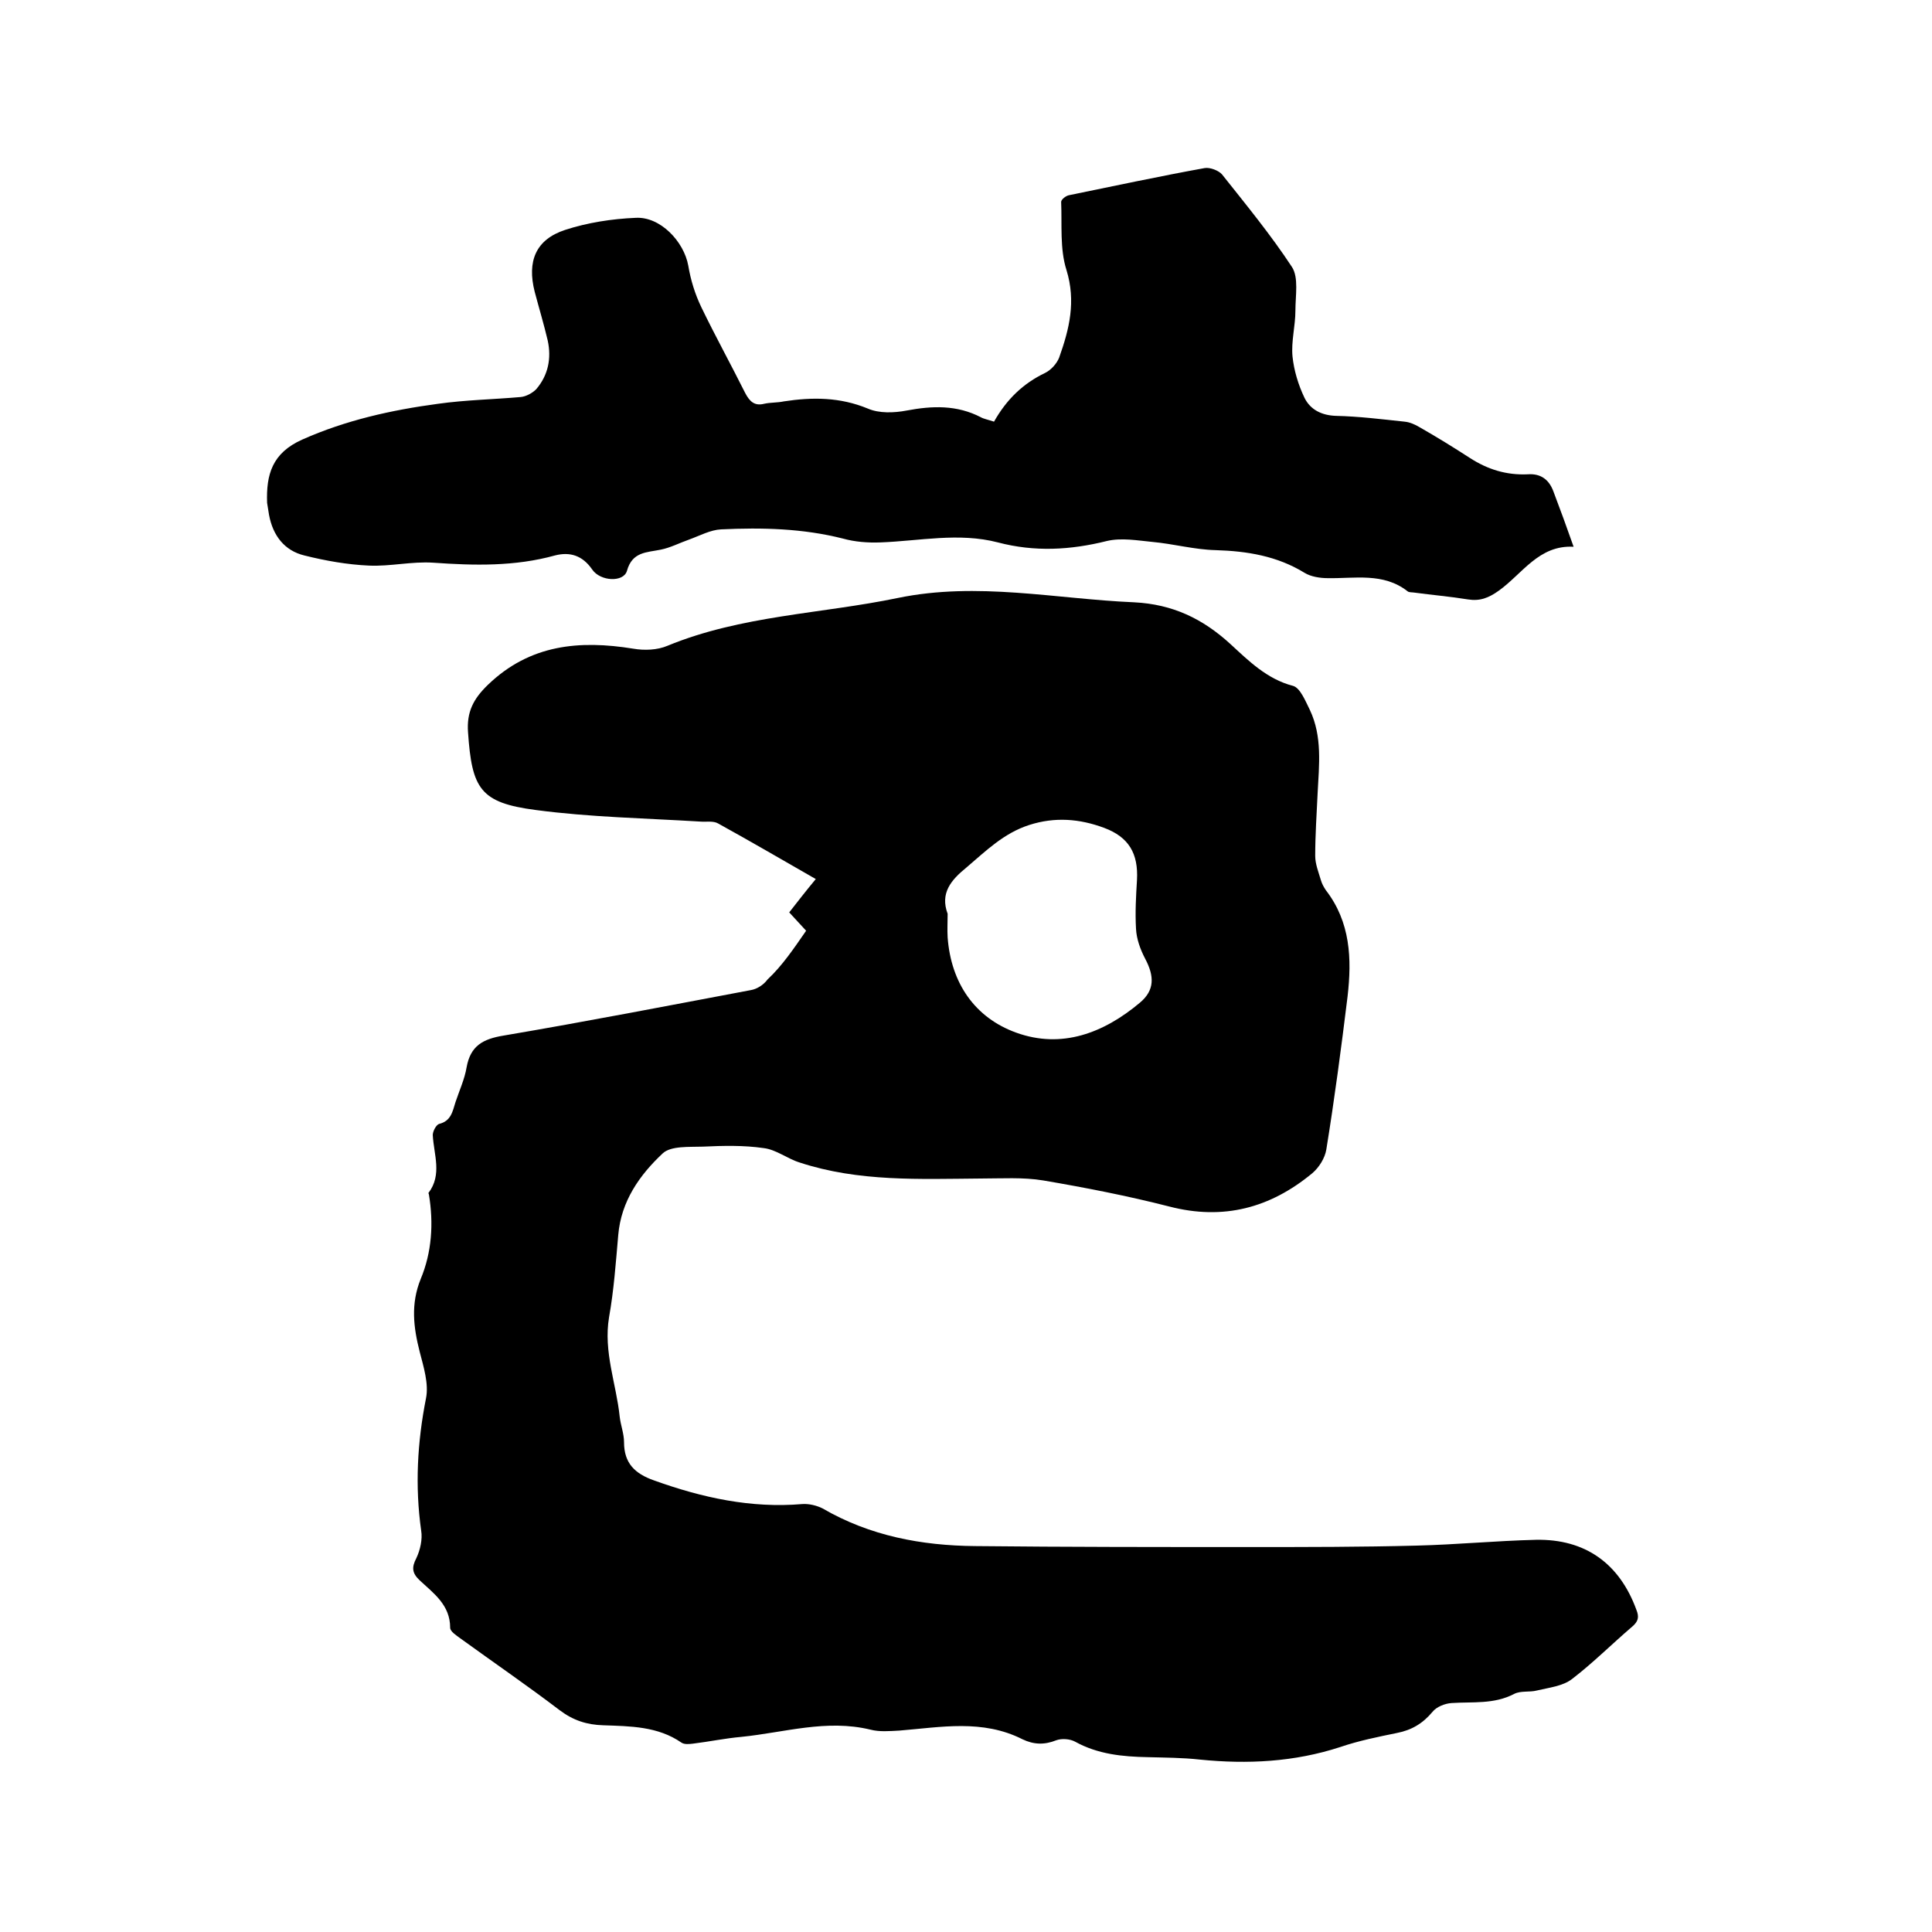 <svg enable-background="new 0 0 400 400" viewBox="0 0 400 400" xmlns="http://www.w3.org/2000/svg"><path d="m166.9 192.7c-1.2-1.3-2.2-2.4-3.5-3.8 1.8-2.3 3.5-4.5 5.5-6.9-6.8-3.9-13.5-7.8-20.2-11.5-1-.6-2.5-.3-3.7-.4-11.4-.7-22.8-.9-34.1-2.4-11.5-1.5-13.2-4.4-14-16.1-.3-4.2 1.1-6.9 4.1-9.8 8.7-8.4 19-9.3 30.1-7.5 2.3.4 5 .3 7.1-.6 15.3-6.3 31.8-6.6 47.7-9.9 16.5-3.4 32.6.2 48.9.9 8 .4 14.2 3.4 19.9 8.6 3.8 3.5 7.6 7.3 13 8.7 1.5.4 2.6 3.2 3.5 5 2.6 5.5 1.9 11.4 1.6 17.2-.2 4.3-.5 8.7-.5 13 0 1.7.7 3.4 1.2 5.1.2.7.6 1.4 1 2 5.1 6.6 5.4 14.2 4.5 22-1.3 10.6-2.7 21.2-4.4 31.7-.3 1.8-1.5 3.7-2.9 4.9-8.7 7.2-18.4 9.8-29.6 6.9-8.6-2.2-17.3-3.9-26.1-5.4-4.2-.7-8.6-.4-13-.4-12.6.1-25.2.7-37.4-3.3-2.6-.8-4.9-2.7-7.5-3-4.1-.6-8.4-.5-12.6-.3-2.8.1-6.6-.2-8.3 1.4-4.8 4.5-8.6 9.9-9.2 16.9-.5 5.7-.9 11.4-1.9 17-1.2 7.2 1.5 13.8 2.2 20.6.2 1.8.9 3.5.9 5.3 0 4.3 2.2 6.5 6.2 7.9 10 3.6 20.1 5.8 30.7 4.9 1.4-.1 3 .3 4.2.9 9.8 5.7 20.5 7.7 31.6 7.8 19 .2 38 .2 57.1.2 11.4 0 22.9 0 34.3-.3 8.2-.2 16.5-1 24.7-1.2 10.2-.2 17.3 4.9 20.8 14.5.6 1.5.4 2.4-.9 3.5-4.2 3.6-8.1 7.5-12.4 10.8-1.9 1.5-4.8 1.8-7.3 2.4-1.5.4-3.3 0-4.7.7-4.2 2.2-8.6 1.6-13 1.9-1.4.1-3.1.8-3.9 1.8-2 2.4-4.3 3.8-7.4 4.4-3.9.8-7.9 1.6-11.7 2.9-9.5 3.1-19.2 3.6-29.1 2.6-3.6-.4-7.2-.4-10.8-.5-5.2-.1-10.3-.6-15-3.2-1.1-.6-2.8-.7-3.9-.3-2.5 1-4.7.9-7-.2-8.3-4.2-16.9-2.5-25.5-1.8-2 .1-4.1.3-6-.2-9.1-2.2-17.8.6-26.7 1.5-3.4.3-6.7 1-10 1.4-.8.1-1.8.2-2.4-.2-4.9-3.4-10.6-3.4-16.2-3.6-3.4-.1-6.2-1-9-3.1-6.7-5.1-13.7-9.9-20.6-14.9-.8-.6-2.1-1.4-2.1-2.2 0-4.7-3.4-7.1-6.3-9.8-1.6-1.5-1.7-2.7-.7-4.6.8-1.7 1.3-3.9 1-5.7-1.3-9.2-.8-18.3 1-27.4.6-3-.5-6.5-1.3-9.6-1.3-5.1-1.9-9.9.2-15.1 2.3-5.5 2.7-11.5 1.7-17.5 0-.1-.1-.2-.1-.3 2.9-3.8 1.1-8 .9-12 0-.8.7-2.1 1.3-2.3 2.5-.6 2.8-2.6 3.4-4.5.8-2.4 1.9-4.8 2.3-7.2.8-4.5 3.4-5.9 7.7-6.6 17.1-2.9 34.1-6.2 51.1-9.4 1.3-.2 2.7-1.1 3.5-2.2 3.1-2.9 5.5-6.5 8-10.1zm29.3-3.5c0 1.7-.1 3.3 0 4.9.7 9.4 5.6 16.6 14.2 19.7 9.4 3.4 18.1.1 25.6-6.2 3.1-2.6 3-5.5 1.1-9.1-1-1.9-1.8-4.1-1.9-6.2-.2-3.4 0-6.8.2-10.1.3-5.5-1.7-8.9-6.8-10.8s-10.2-2.3-15.5-.6-9 5.4-13 8.8c-3.2 2.6-5.5 5.3-3.9 9.6z"/><path d="m205.8 87.3c2.6-4.6 6-7.9 10.6-10.1 1.2-.6 2.4-1.9 2.9-3.2 2.1-5.9 3.5-11.6 1.5-18.1-1.4-4.4-.9-9.4-1.1-14.1 0-.5 1-1.3 1.7-1.4 9.3-1.9 18.6-3.9 28-5.6 1.1-.2 2.9.5 3.6 1.3 5 6.3 10.1 12.5 14.5 19.2 1.4 2.2.7 5.9.7 9 0 3.2-.9 6.4-.6 9.5.3 2.9 1.2 5.9 2.5 8.6 1.2 2.4 3.5 3.6 6.5 3.7 4.7.1 9.5.7 14.2 1.2 1.1.1 2.2.6 3.2 1.2 3.5 2 6.9 4.1 10.3 6.3 3.7 2.4 7.6 3.6 12 3.4 2.7-.2 4.4 1.1 5.3 3.5 1.4 3.7 2.8 7.5 4.2 11.5-7.2-.4-10.6 5.6-15.5 9.1-2.1 1.5-3.9 2.2-6.4 1.8-3.7-.6-7.3-.9-11-1.4-.5-.1-1.2 0-1.5-.3-5-3.9-10.9-2.6-16.5-2.7-1.6 0-3.5-.3-4.8-1.1-5.7-3.5-11.9-4.5-18.4-4.7-4.4-.1-8.7-1.3-13.1-1.7-3.1-.3-6.4-.9-9.4-.2-7.6 1.9-15 2.3-22.6.3-8.1-2.1-16.2-.3-24.3 0-2.6.1-5.3-.1-7.8-.8-8.3-2.1-16.7-2.3-25.2-1.9-2.2.1-4.4 1.3-6.6 2.1-2 .7-3.9 1.7-5.9 2.1-2.9.6-5.9.4-7 4.4-.7 2.4-5.5 2.2-7.2-.3-2-2.9-4.6-3.7-7.7-2.9-8.3 2.3-16.7 2.1-25.2 1.5-4.4-.3-8.9.8-13.3.6-4.5-.2-9-1-13.4-2.1-4.1-1-6.5-4.1-7.3-8.4-.1-.8-.3-1.7-.4-2.5-.2-5.8 1-10.3 7.3-13.1 9-4 18.4-6.1 28.1-7.4 5.7-.8 11.4-.9 17.1-1.4 1.1-.1 2.4-.8 3.2-1.6 2.5-2.9 3.2-6.4 2.4-10.1-.8-3.4-1.8-6.7-2.7-10.1-1.6-6.3.2-10.8 6.3-12.8 4.6-1.5 9.7-2.3 14.6-2.5 5.1-.3 10 4.9 10.9 9.9.5 3 1.4 5.9 2.7 8.6 2.9 6 6.1 11.8 9.1 17.8.9 1.7 1.9 2.7 3.9 2.2 1.3-.3 2.7-.2 4.1-.5 5.9-.9 11.6-.9 17.4 1.5 2.3 1 5.4.9 8 .4 5.3-1 10.4-1.2 15.4 1.4.5.3 1.5.5 2.7.9z"/></svg>